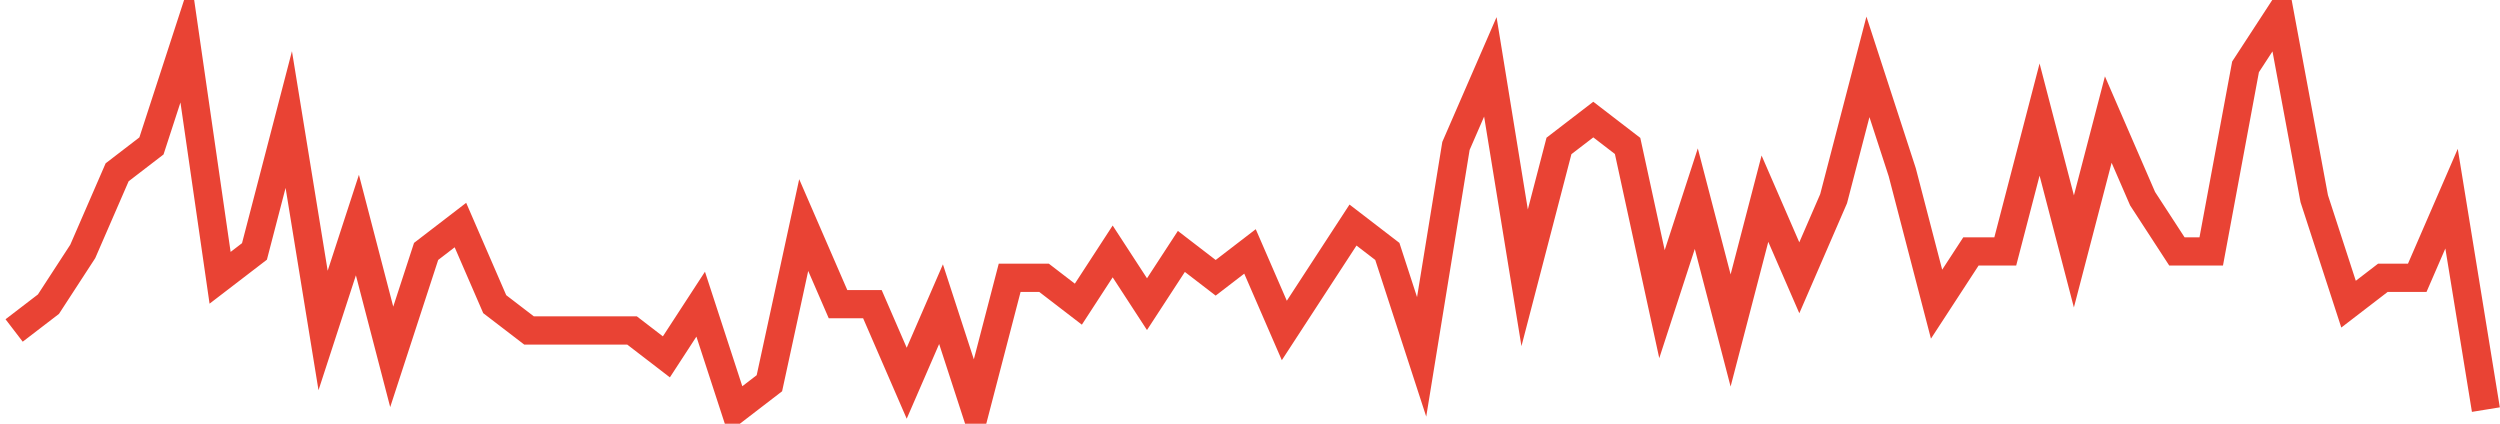 <?xml version="1.0" encoding="UTF-8"?>
<svg xmlns="http://www.w3.org/2000/svg" xmlns:xlink="http://www.w3.org/1999/xlink" width="177pt" height="30pt" viewBox="0 0 177 30" version="1.1">
<g id="surface7596021">
<path style="fill:none;stroke-width:2;stroke-linecap:butt;stroke-linejoin:miter;stroke:rgb(91.373%,26.275%,20.392%);stroke-opacity:1;stroke-miterlimit:10;" d="M 1 23.398 L 3.43 21.535 L 5.859 17.801 L 8.293 12.199 L 10.723 10.332 L 13.152 2.867 L 15.582 19.668 L 18.016 17.801 L 20.445 8.465 L 22.875 23.398 L 25.305 15.934 L 27.734 25.266 L 30.168 17.801 L 32.598 15.934 L 35.027 21.535 L 37.457 23.398 L 44.75 23.398 L 47.18 25.266 L 49.609 21.535 L 52.043 29 L 54.473 27.133 L 56.902 15.934 L 59.332 21.535 L 61.766 21.535 L 64.195 27.133 L 66.625 21.535 L 69.055 29 L 71.484 19.668 L 73.918 19.668 L 76.348 21.535 L 78.777 17.801 L 81.207 21.535 L 83.641 17.801 L 86.07 19.668 L 88.5 17.801 L 90.93 23.398 L 93.359 19.668 L 95.793 15.934 L 98.223 17.801 L 100.652 25.266 L 103.082 10.332 L 105.516 4.734 L 107.945 19.668 L 110.375 10.332 L 112.805 8.465 L 115.234 10.332 L 117.668 21.535 L 120.098 14.066 L 122.527 23.398 L 124.957 14.066 L 127.391 19.668 L 129.82 14.066 L 132.25 4.734 L 134.68 12.199 L 137.109 21.535 L 139.543 17.801 L 141.973 17.801 L 144.402 8.465 L 146.832 17.801 L 149.266 8.465 L 151.695 14.066 L 154.125 17.801 L 156.555 17.801 L 158.984 4.734 L 161.418 1 L 163.848 14.066 L 166.277 21.535 L 168.707 19.668 L 171.141 19.668 L 173.57 14.066 L 176 29 "/>
</g>
</svg>

